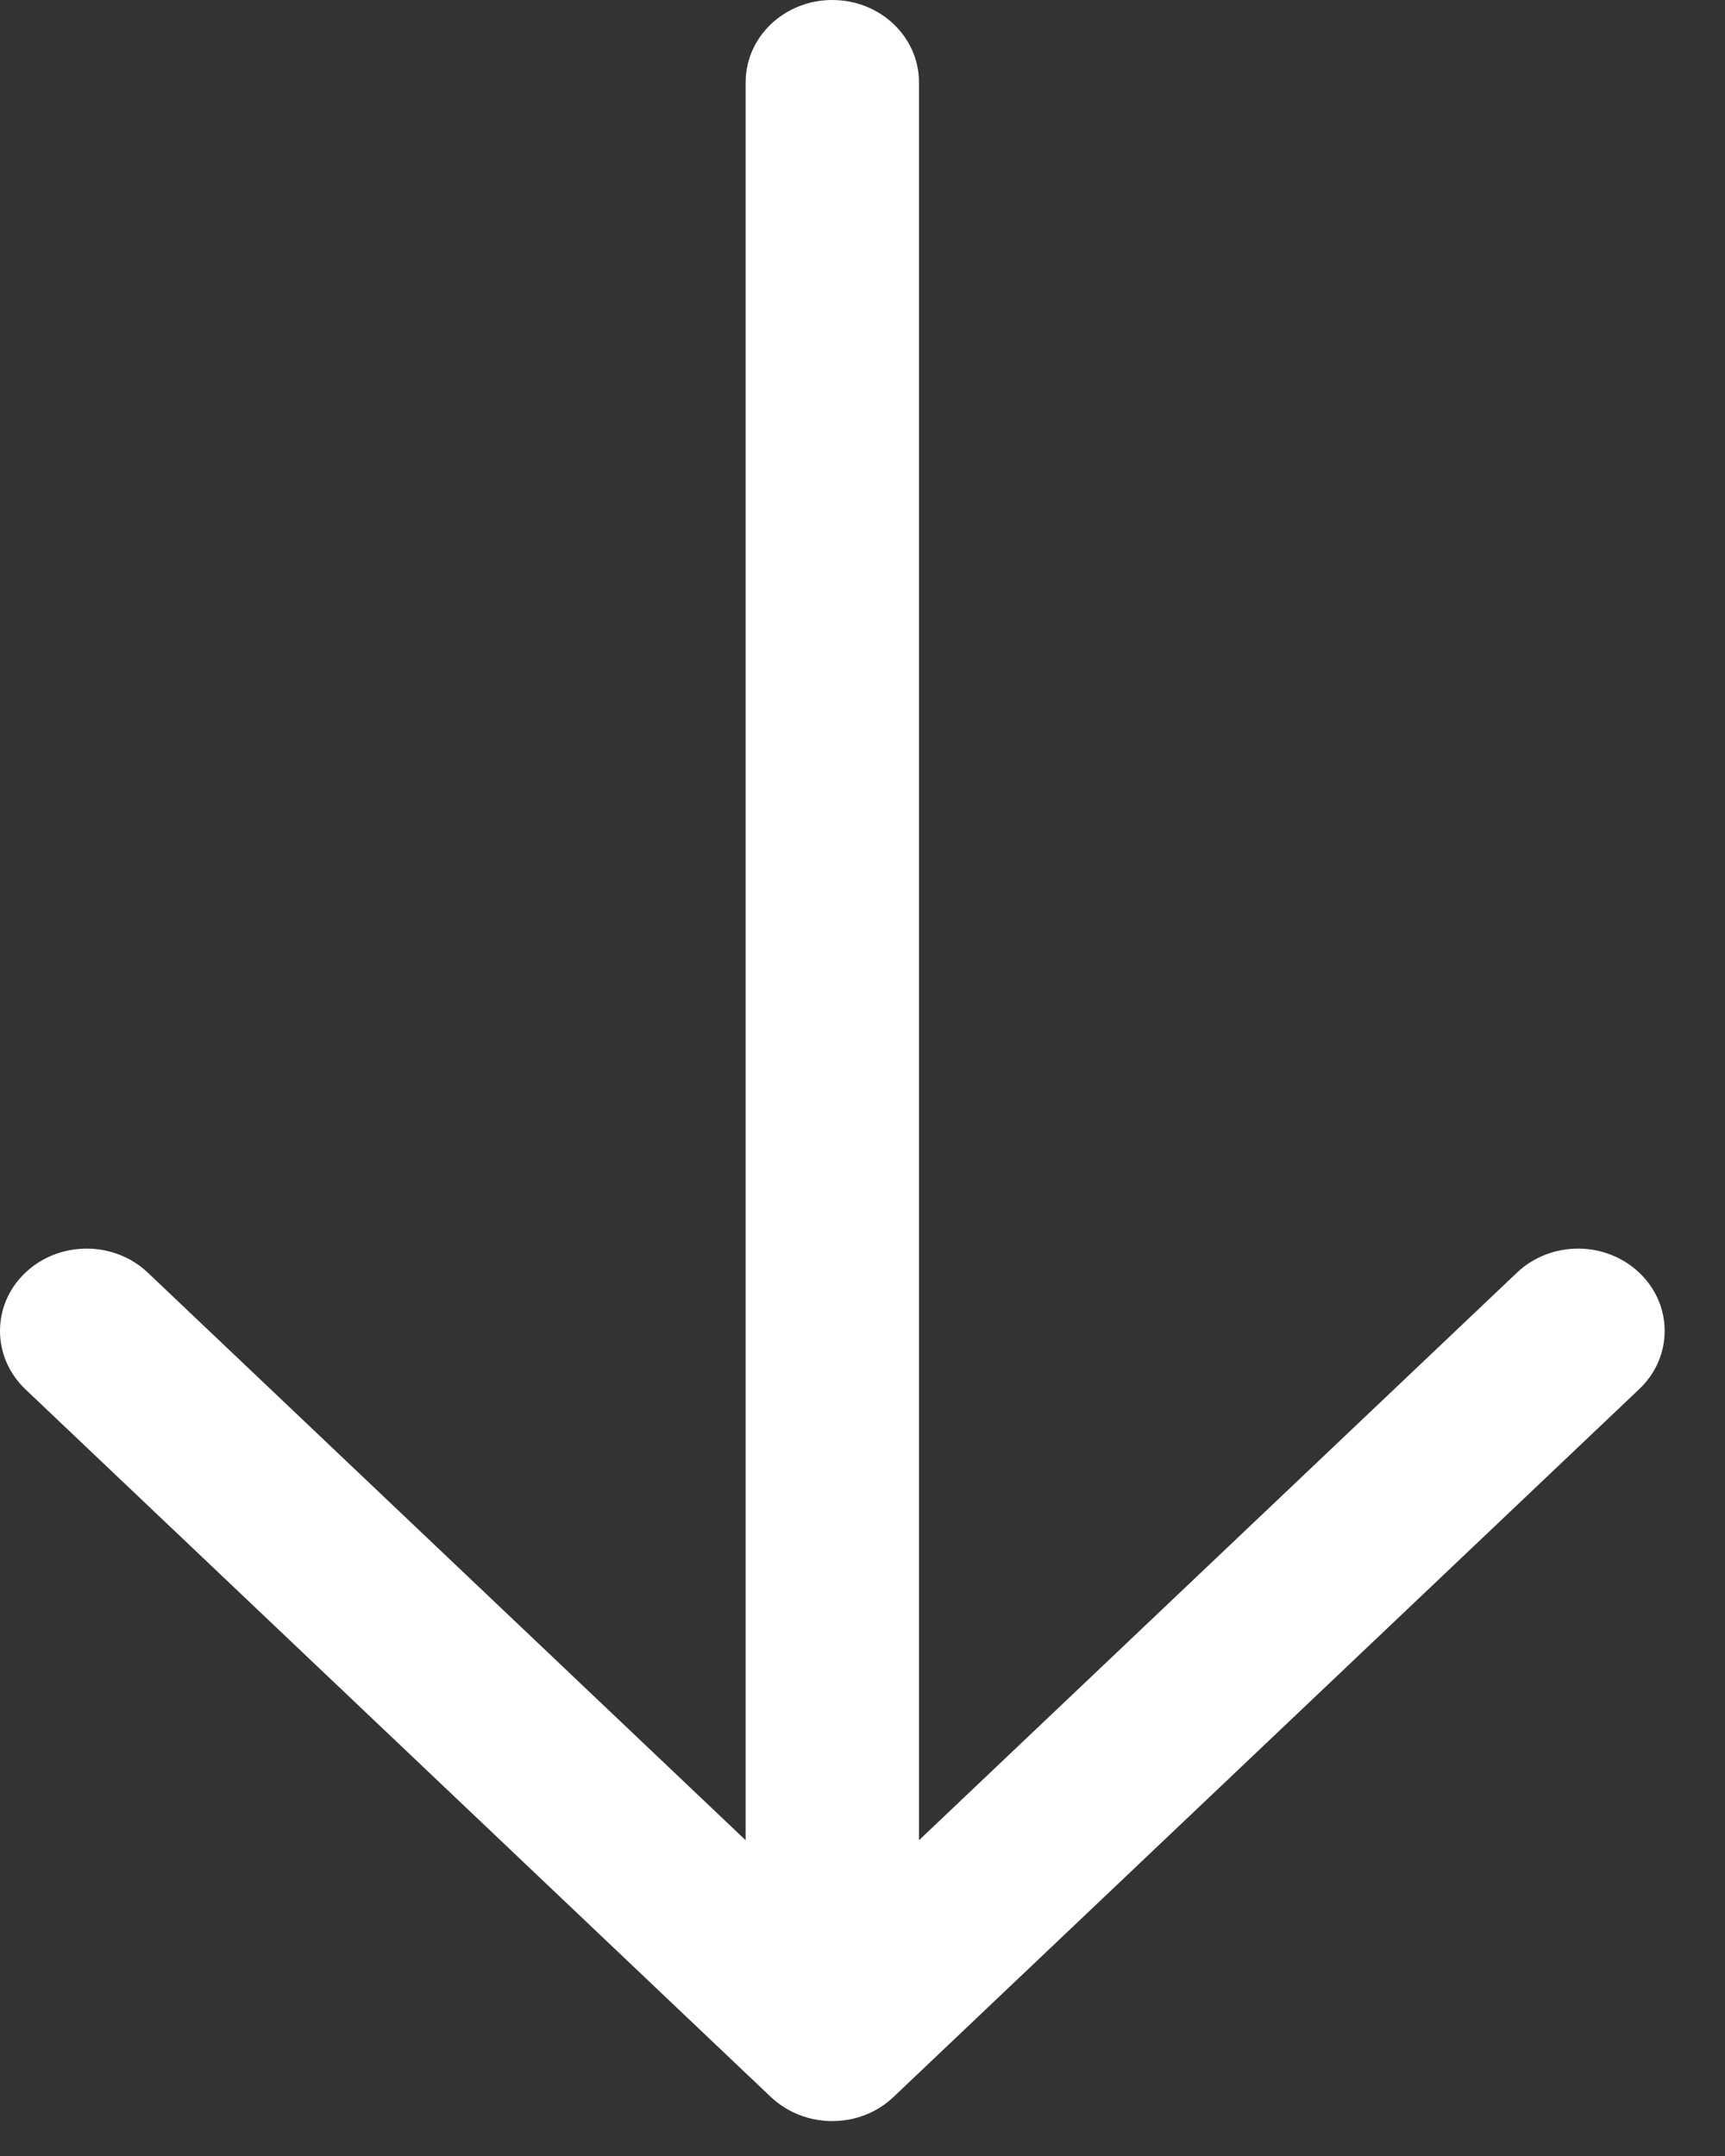 <svg width="12" height="15" viewBox="0 0 12 15" fill="none" xmlns="http://www.w3.org/2000/svg">
<rect x="0" y="0" width="12" height="15" fill="#333333" stroke="none"/>
<path d="M6.216 14.589L11.404 9.664C11.639 9.441 11.639 9.078 11.404 8.855C11.169 8.631 10.787 8.631 10.552 8.855L6.393 12.803L6.393 0.573C6.393 0.256 6.123 -2.38559e-07 5.79 -2.53109e-07C5.457 -2.67659e-07 5.187 0.256 5.187 0.573L5.187 12.803L1.029 8.855C0.794 8.631 0.411 8.631 0.176 8.855C0.058 8.967 -3.6638e-05 9.113 -3.66444e-05 9.26C-3.66508e-05 9.406 0.059 9.553 0.176 9.665L5.363 14.59C5.6 14.813 5.981 14.813 6.216 14.589Z" fill="white"/>
</svg>
